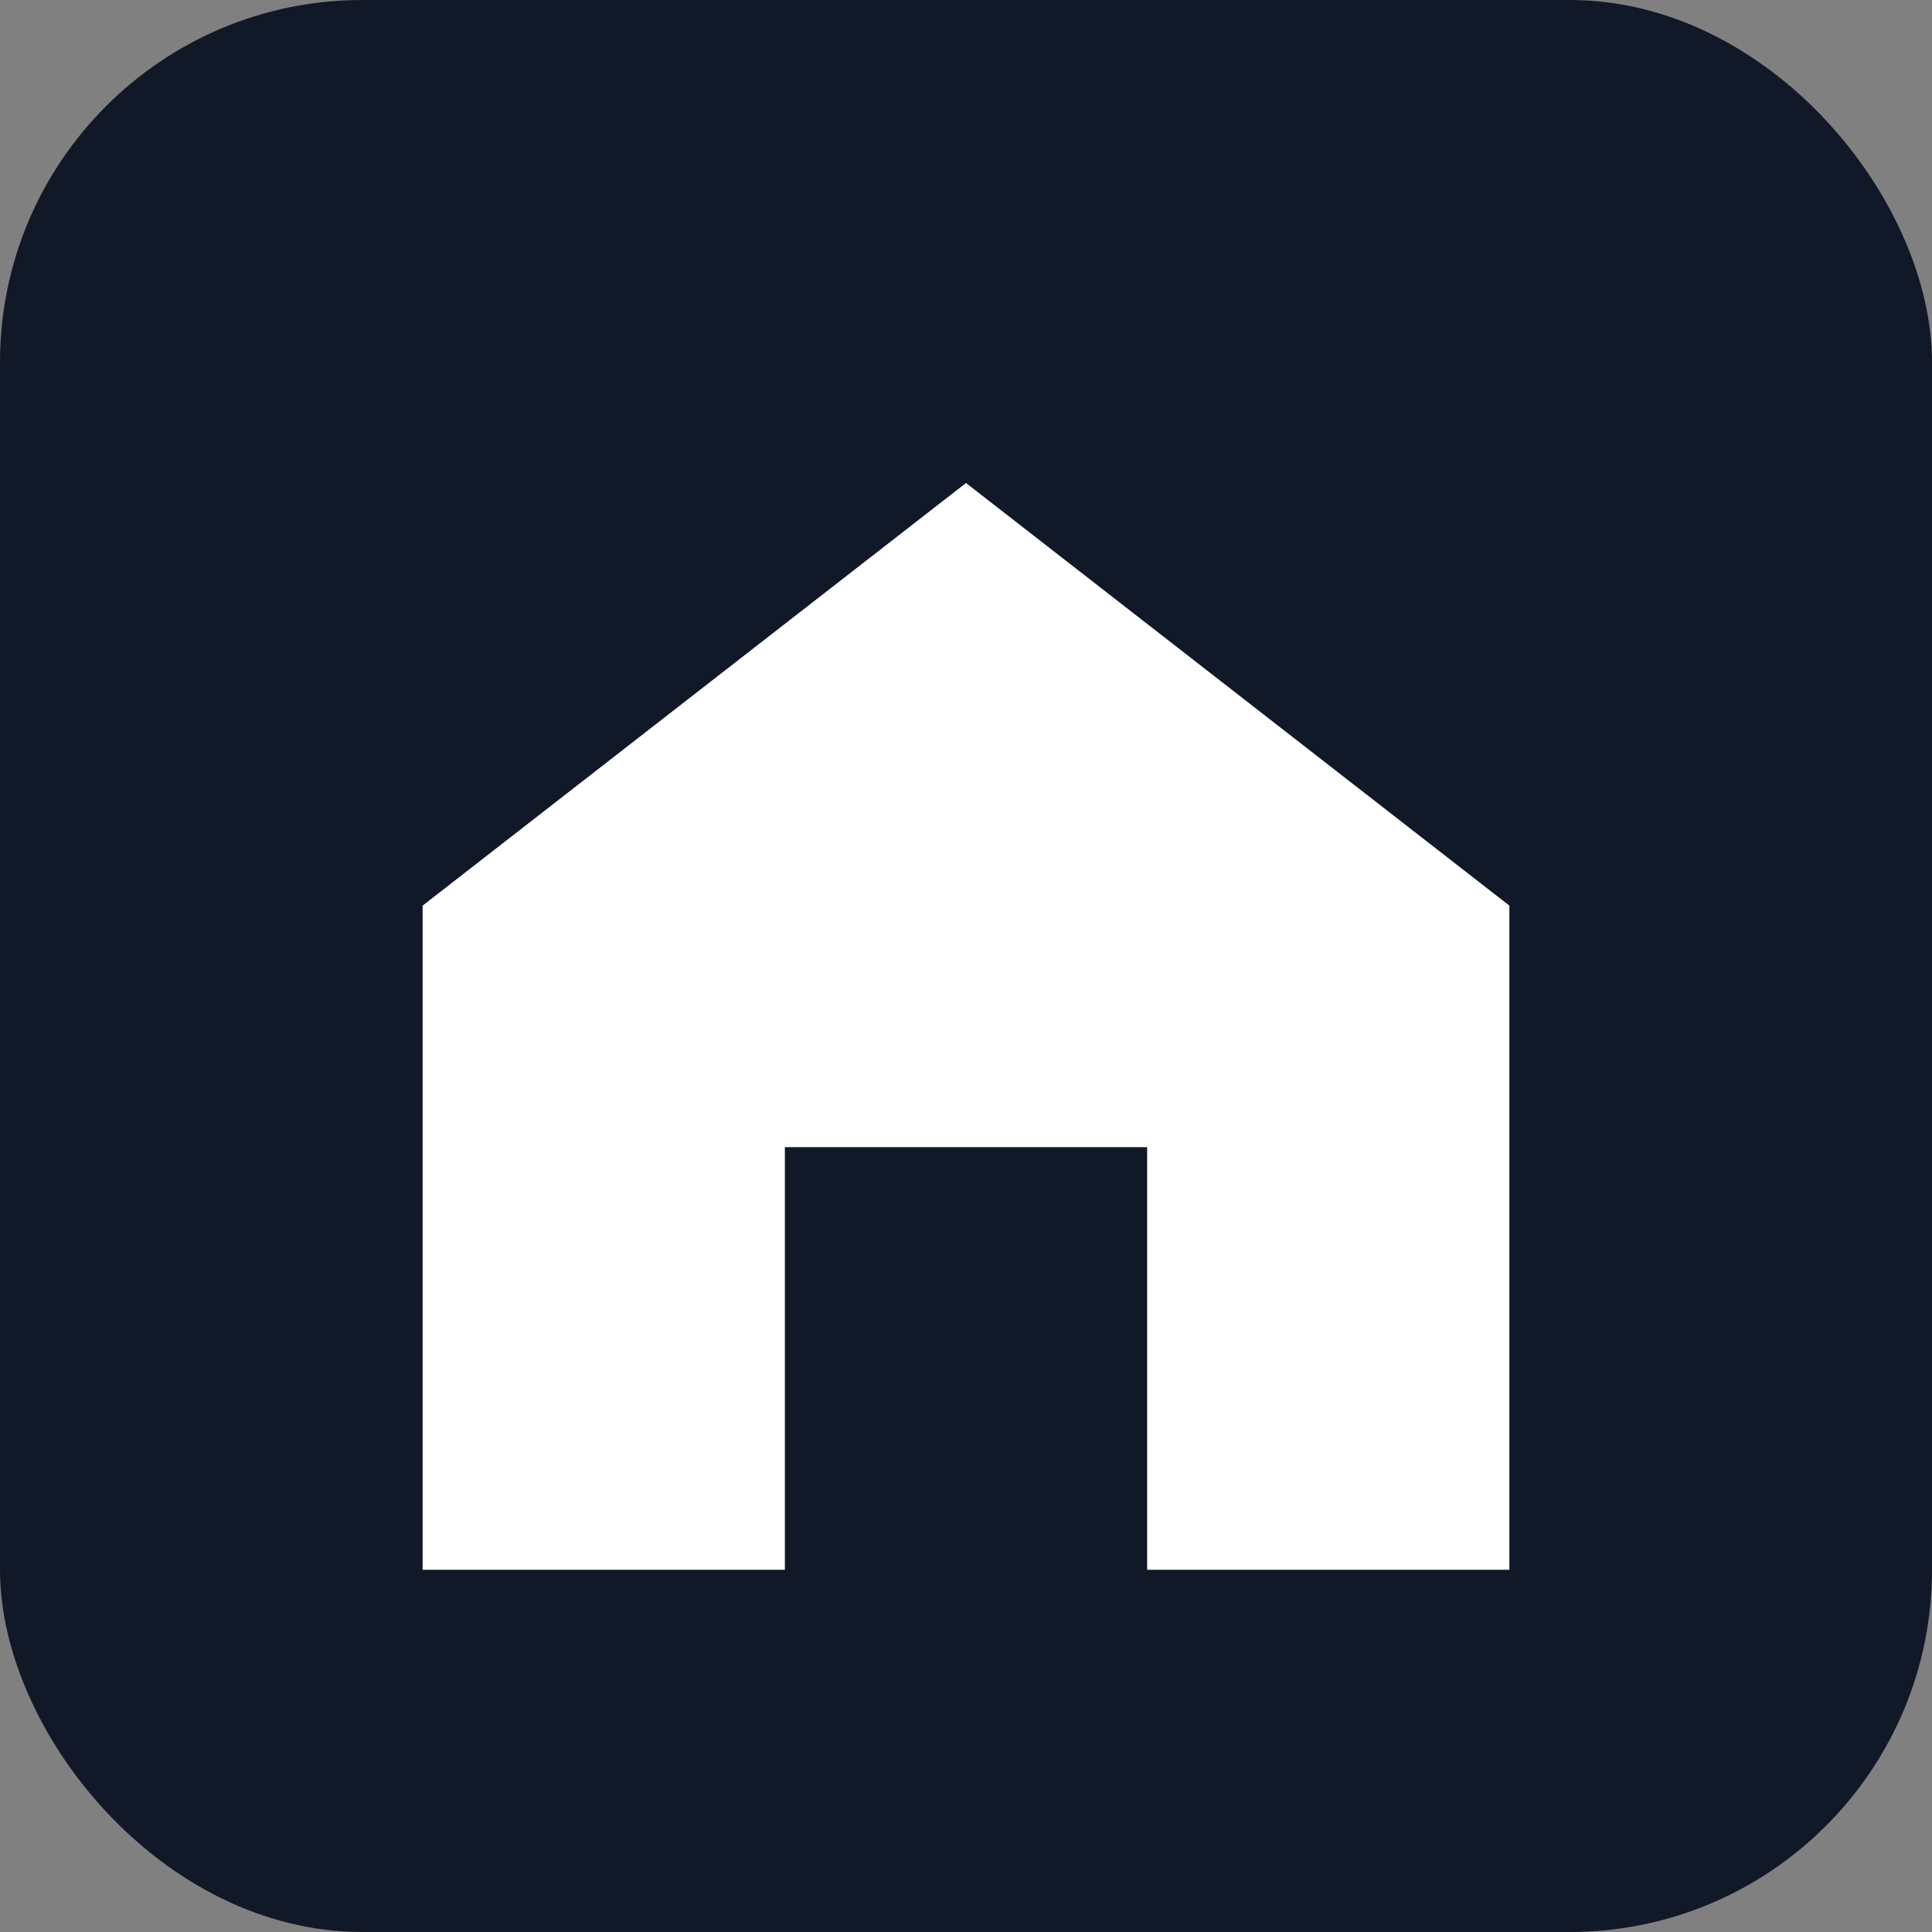 <svg xmlns="http://www.w3.org/2000/svg" viewBox="0 0 64 64">
  <rect x="0" y="0" width="64" height="64" fill="#808080" stroke="none"/>
  <rect width="64" height="64" rx="12" fill="#111827"/>
  <path d="M14 30 L32 16 L50 30 V52 H38 V38 H26 V52 H14 Z" fill="#ffffff"/>
</svg>


